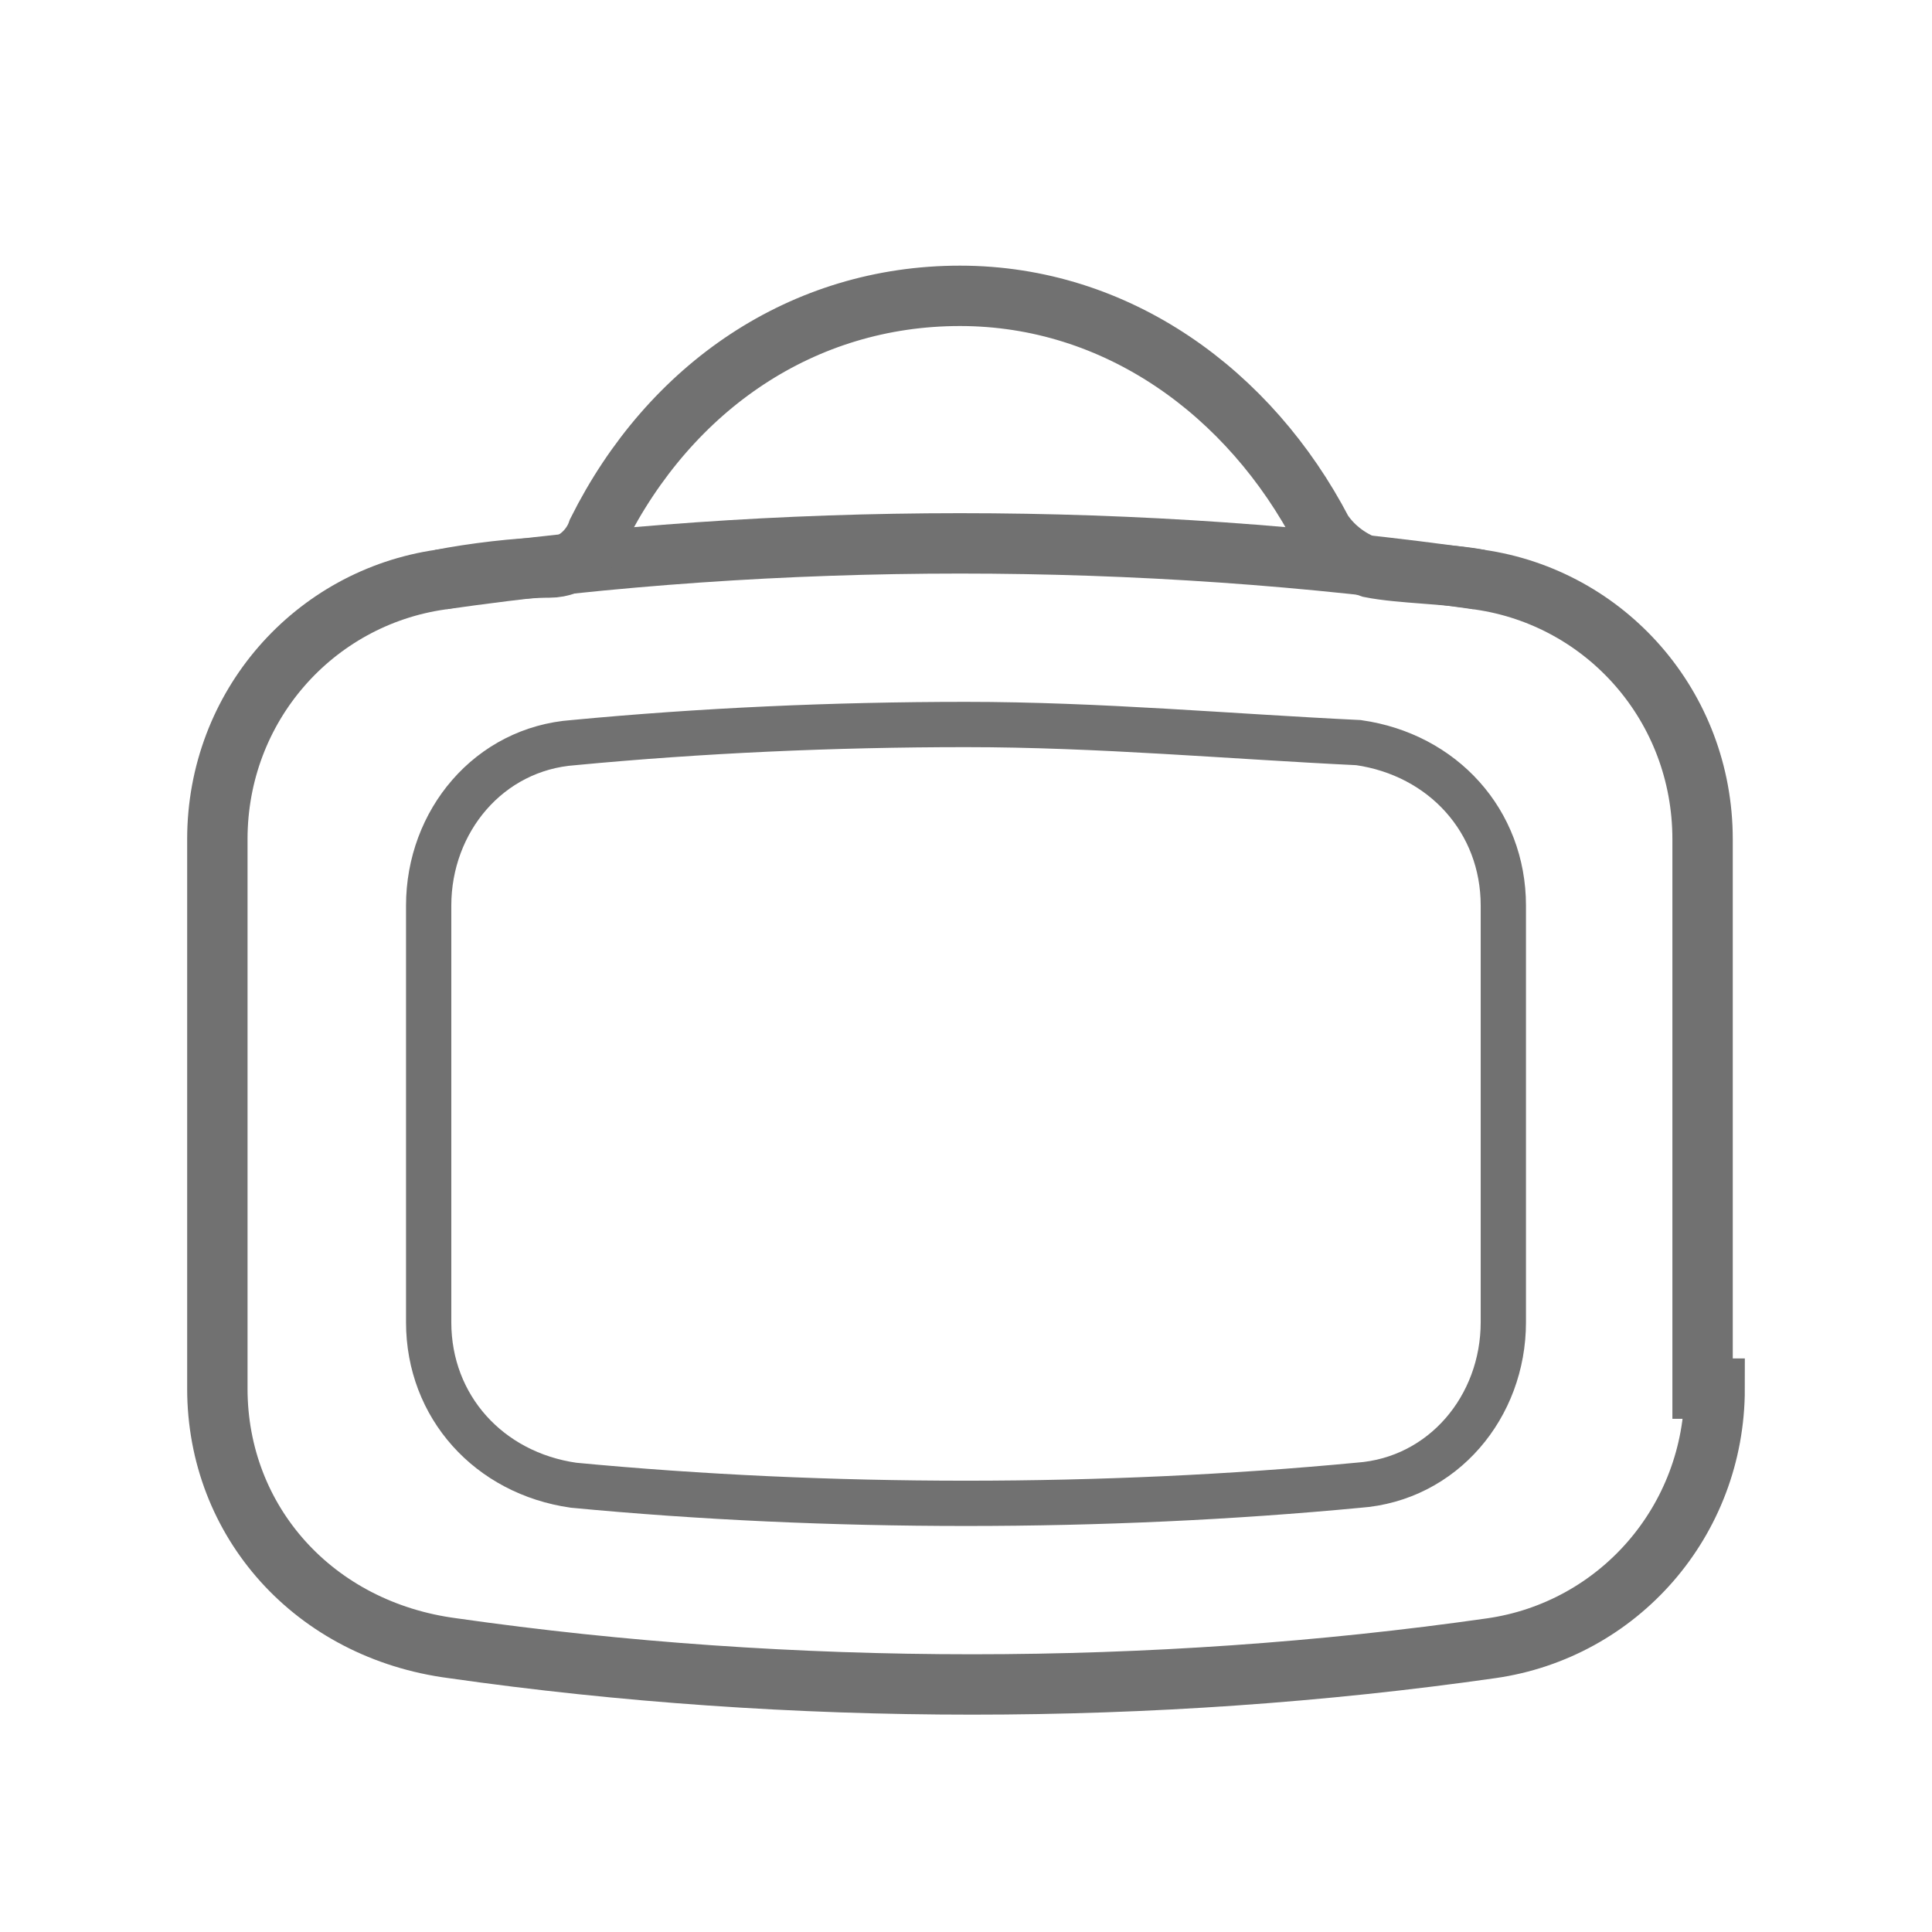 <?xml version="1.0" encoding="utf-8"?>
<!-- Generator: Adobe Illustrator 27.0.0, SVG Export Plug-In . SVG Version: 6.00 Build 0)  -->
<svg version="1.1" id="Layer_1" xmlns="http://www.w3.org/2000/svg" xmlns:xlink="http://www.w3.org/1999/xlink" x="0px" y="0px"
	 viewBox="0 0 32 32" style="enable-background:new 0 0 32 32;" xml:space="preserve">
<style type="text/css">
	.st0{fill:none;stroke:#717171;stroke-miterlimit:10;}
	.st1{fill:none;stroke:#717171;stroke-width:0.75;stroke-miterlimit:10;}
</style>
<path class="st0" d="M28.4,23c0,2.2-1.6,4-3.7,4.3c-2.8,0.4-5.7,0.6-8.6,0.6s-5.8-0.2-8.6-0.6C5.2,27,3.6,25.2,3.6,23v-9.1
	c0-2.2,1.6-4,3.7-4.3c2.8-0.4,5.7-0.6,8.6-0.6s5.8,0.2,8.6,0.6c2.1,0.3,3.7,2.1,3.7,4.3V23z"/>
<path class="st1" d="M24.9,15c0-1.4-1-2.5-2.4-2.7C20.4,12.2,18.2,12,16,12s-4.4,0.1-6.5,0.3c-1.4,0.1-2.4,1.3-2.4,2.7v6.9
	c0,1.4,1,2.5,2.4,2.7c2.1,0.2,4.3,0.3,6.5,0.3s4.4-0.1,6.5-0.3c1.4-0.1,2.4-1.3,2.4-2.7V15z"/>
<g>
	<path class="st0" d="M7.3,9.6c0.5-0.1,1.3-0.2,1.8-0.2c0.4,0,0.7-0.3,0.8-0.6c1.2-2.4,3.4-3.9,6-3.9s4.8,1.6,6,3.9
		c0.2,0.3,0.5,0.5,0.8,0.6c0.5,0.1,1.3,0.1,1.8,0.2"/>
</g>
</svg>

